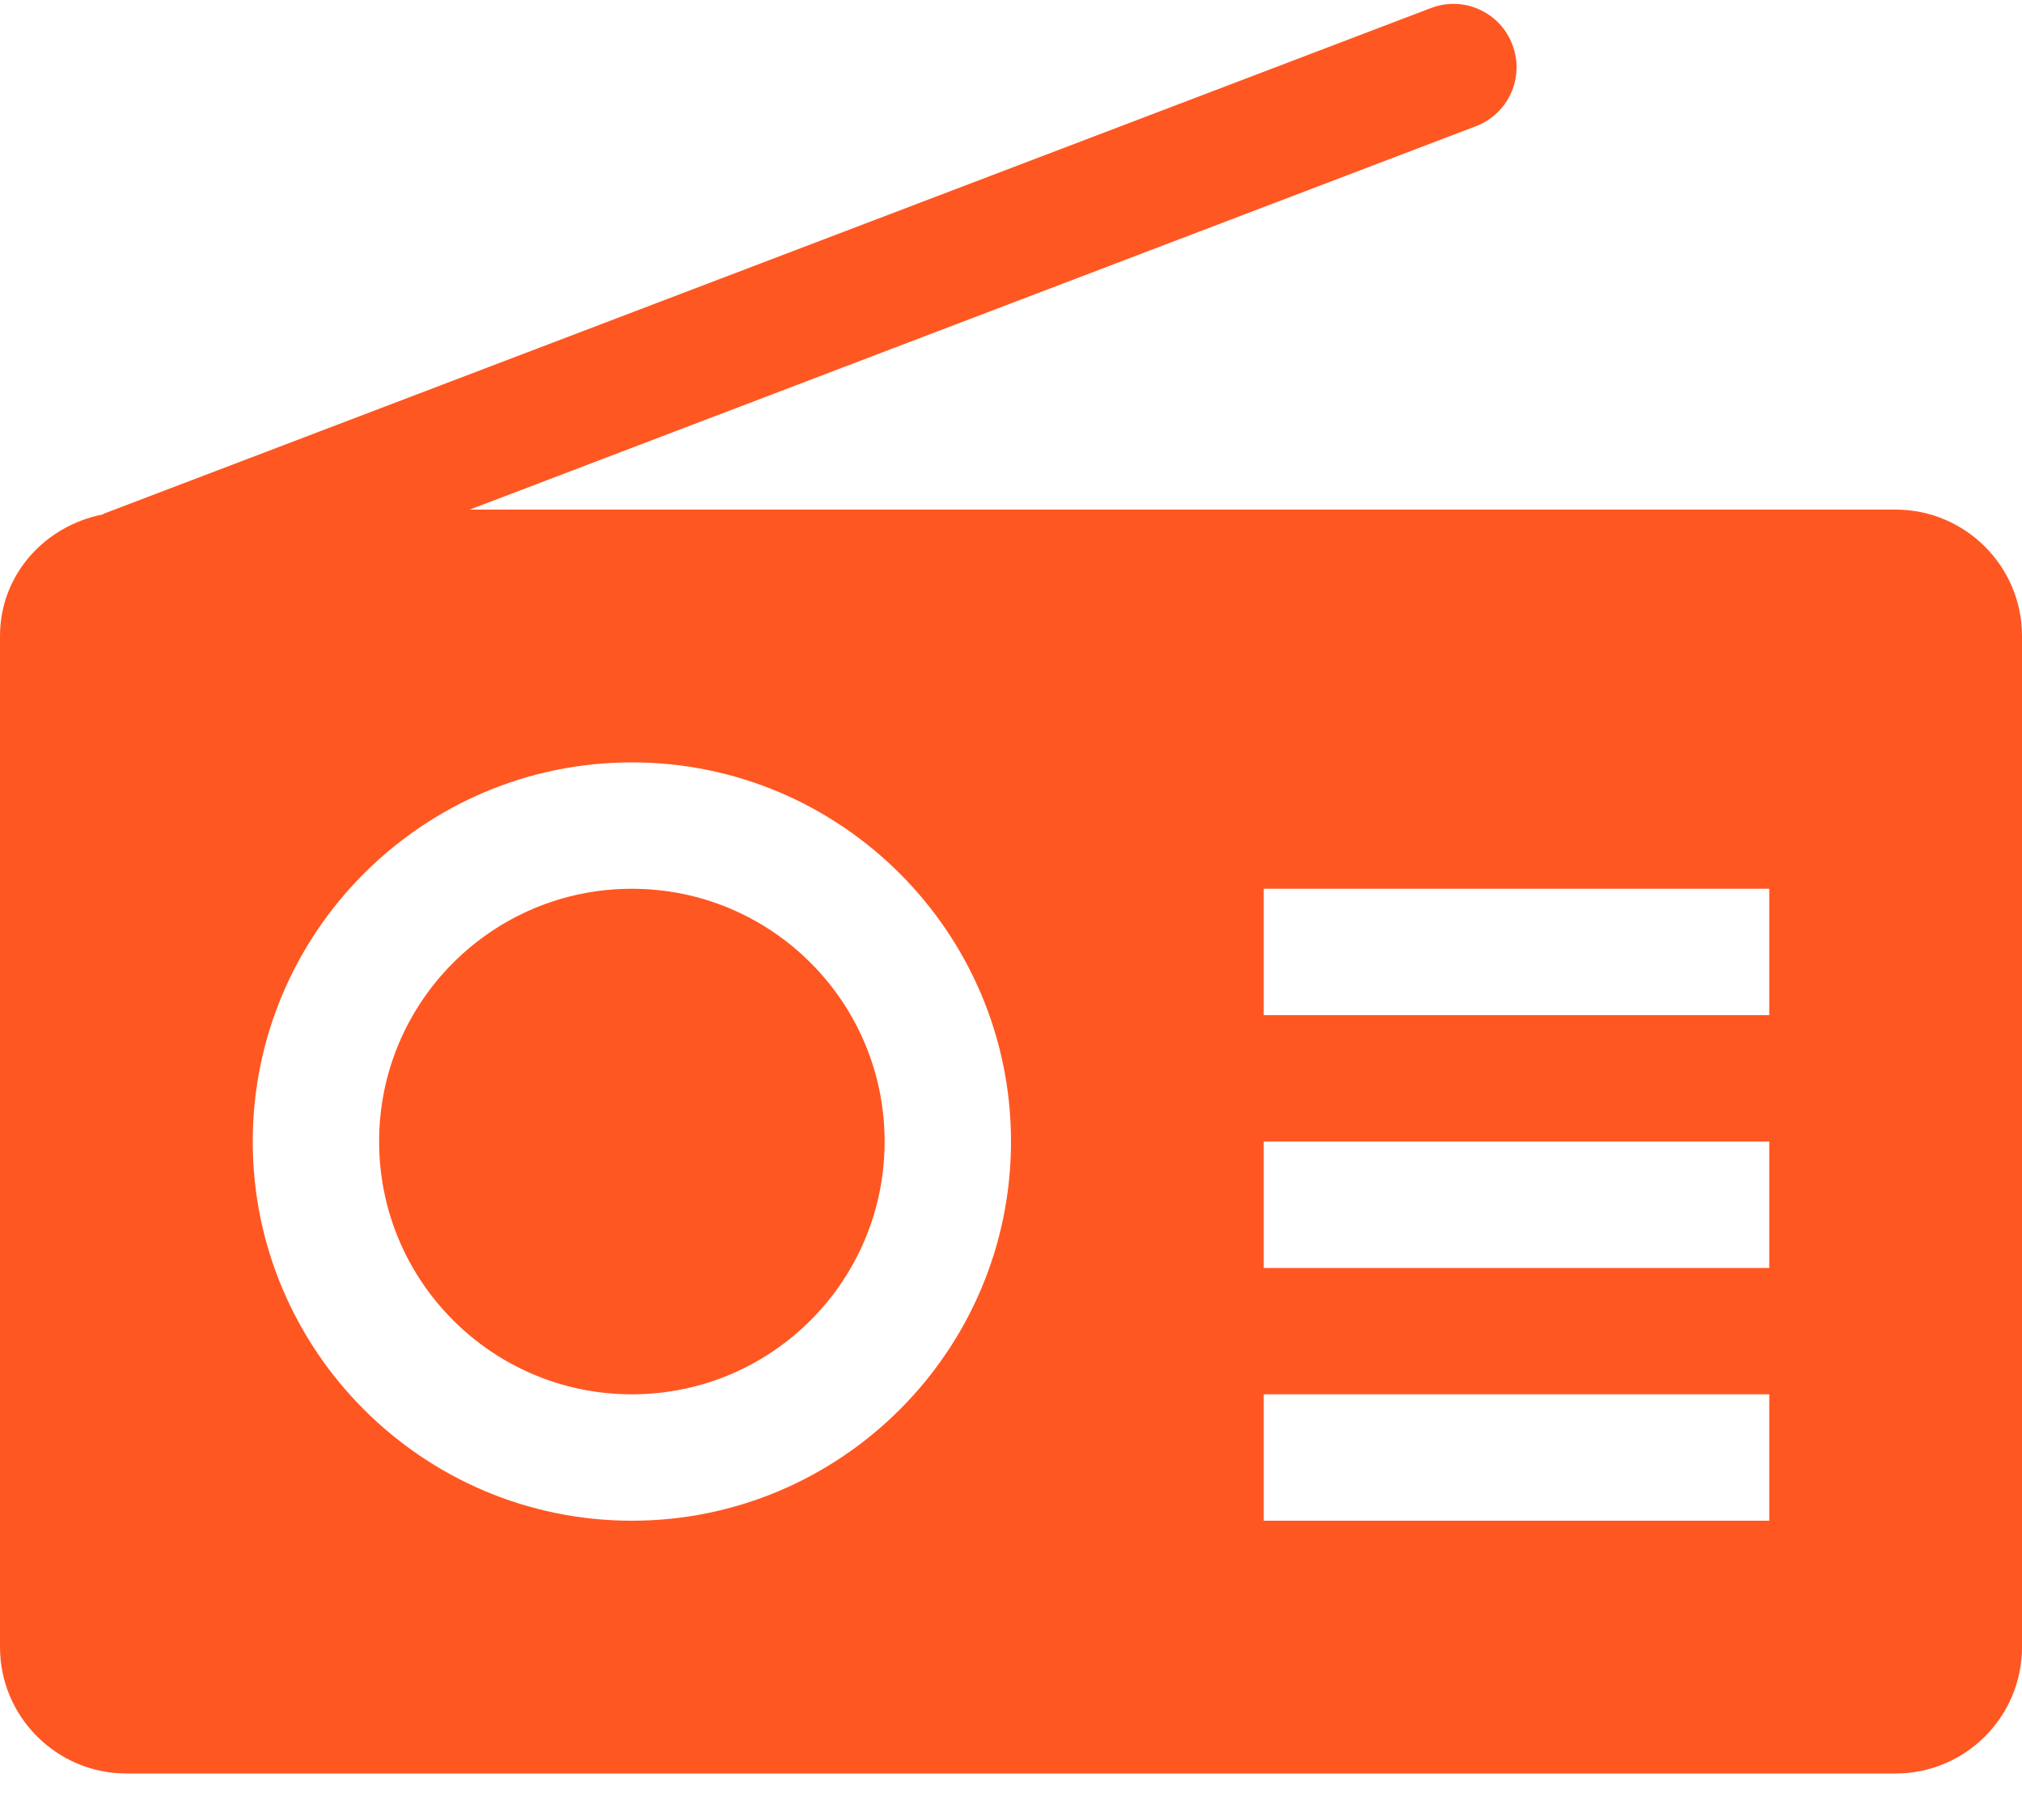 <?xml version="1.0" encoding="UTF-8"?>
<svg width="40px" height="36px" viewBox="0 0 40 36" version="1.1" xmlns="http://www.w3.org/2000/svg" xmlns:xlink="http://www.w3.org/1999/xlink">
    <!-- Generator: Sketch 48.2 (47327) - http://www.bohemiancoding.com/sketch -->
    <title>radio</title>
    <desc>Created with Sketch.</desc>
    <defs></defs>
    <g id="Packtalk-Bold" stroke="none" stroke-width="1" fill="none" fill-rule="evenodd" transform="translate(-1276, -5055)">
        <g id="radio" transform="translate(1276, 5055)" fill="#FF5722" fill-rule="nonzero">
            <circle id="Oval" cx="12.5" cy="22.58" r="5"></circle>
            <path d="M37.5,10.08 L9.293,10.08 L29.195,2.497 C29.843,2.252 30.165,1.53 29.918,0.882 C29.672,0.235 28.95,-0.088 28.305,0.16 L2.055,10.16 C2.047,10.165 2.042,10.17 2.035,10.175 C0.887,10.4 0,11.367 0,12.58 L0,32.58 C0,33.96 1.123,35.08 2.5,35.08 L37.5,35.08 C38.88,35.08 40,33.96 40,32.58 L40,12.58 C40,11.202 38.88,10.08 37.5,10.08 Z M12.5,30.08 C8.365,30.08 5,26.715 5,22.58 C5,18.445 8.365,15.08 12.5,15.08 C16.635,15.08 20,18.445 20,22.58 C20,26.715 16.635,30.08 12.5,30.08 Z M35,30.08 L25,30.08 L25,27.58 L35,27.58 L35,30.08 Z M35,25.08 L25,25.08 L25,22.58 L35,22.58 L35,25.08 Z M35,20.08 L25,20.08 L25,17.58 L35,17.58 L35,20.08 Z" id="Shape"></path>
        </g>
    </g>
</svg>
